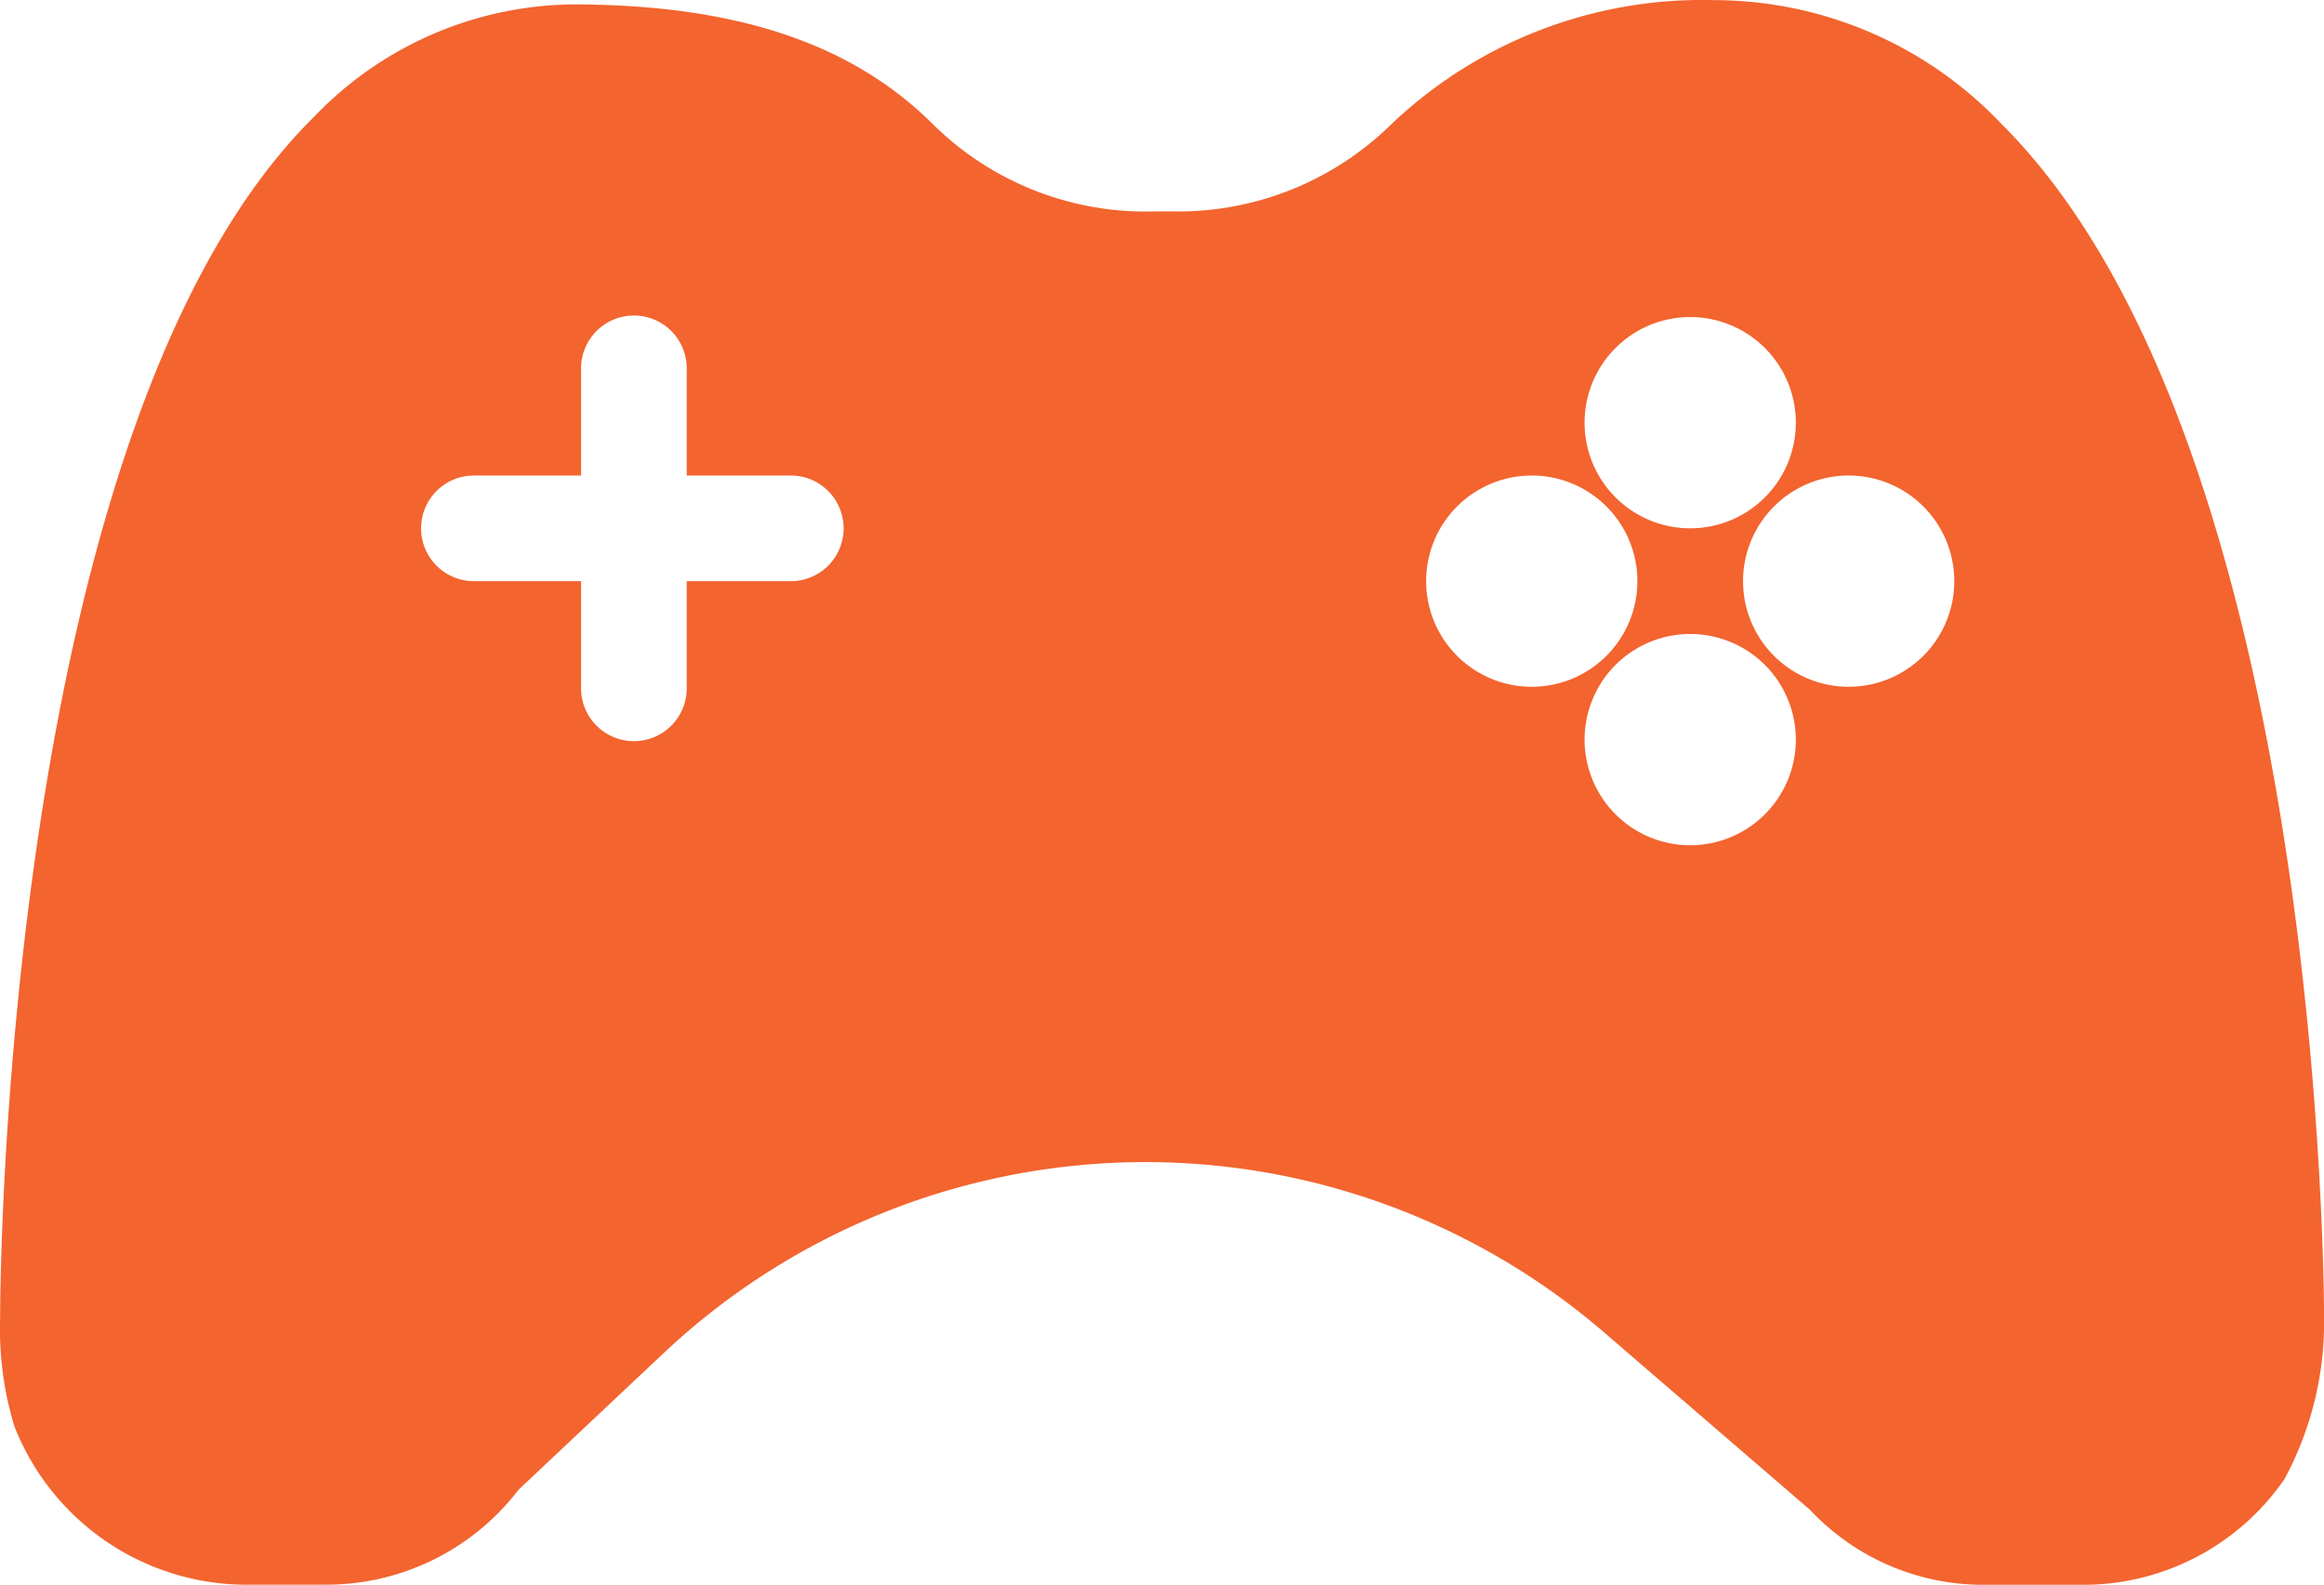 <svg xmlns="http://www.w3.org/2000/svg" width="51.2" height="34.913" viewBox="0 0 51.2 34.913">
  <path id="Path_1135" data-name="Path 1135" d="M39.782,9a9.937,9.937,0,0,0-7.168,2.769,6.691,6.691,0,0,1-4.794,1.885h-.372A6.667,6.667,0,0,1,22.6,11.782c-1.78-1.8-4.305-2.665-7.866-2.688h-.07a7.994,7.994,0,0,0-5.748,2.478C2.082,18.309,2,37.287,2,38.09a7.319,7.319,0,0,0,.314,2.327,5.5,5.5,0,0,0,5.248,3.491H9.2a5.329,5.329,0,0,0,4.224-2.094l3.177-2.99a15.487,15.487,0,0,1,20.747-.465l4.526,3.9a5.224,5.224,0,0,0,3.8,1.652H47.8a5.387,5.387,0,0,0,4.526-2.327A7.261,7.261,0,0,0,53.2,38.09c0-.815-.081-19.35-7.1-26.355A8.738,8.738,0,0,0,39.782,9ZM19.454,21.8H17.127v2.327a1.164,1.164,0,1,1-2.327,0V21.8H12.473a1.164,1.164,0,1,1,0-2.327H14.8V17.146a1.164,1.164,0,1,1,2.327,0v2.327h2.327a1.164,1.164,0,0,1,0,2.327Zm19.781-5.818a2.327,2.327,0,1,1-2.327,2.327A2.327,2.327,0,0,1,39.235,15.982ZM33.417,21.8a2.327,2.327,0,1,1,2.327,2.327A2.327,2.327,0,0,1,33.417,21.8Zm5.818,5.818a2.327,2.327,0,1,1,2.327-2.327A2.327,2.327,0,0,1,39.235,27.618Zm3.491-3.491A2.327,2.327,0,1,1,45.053,21.8,2.327,2.327,0,0,1,42.726,24.127Z" transform="translate(-1.998 -8.997)" fill="#f3642f"/>
</svg>
